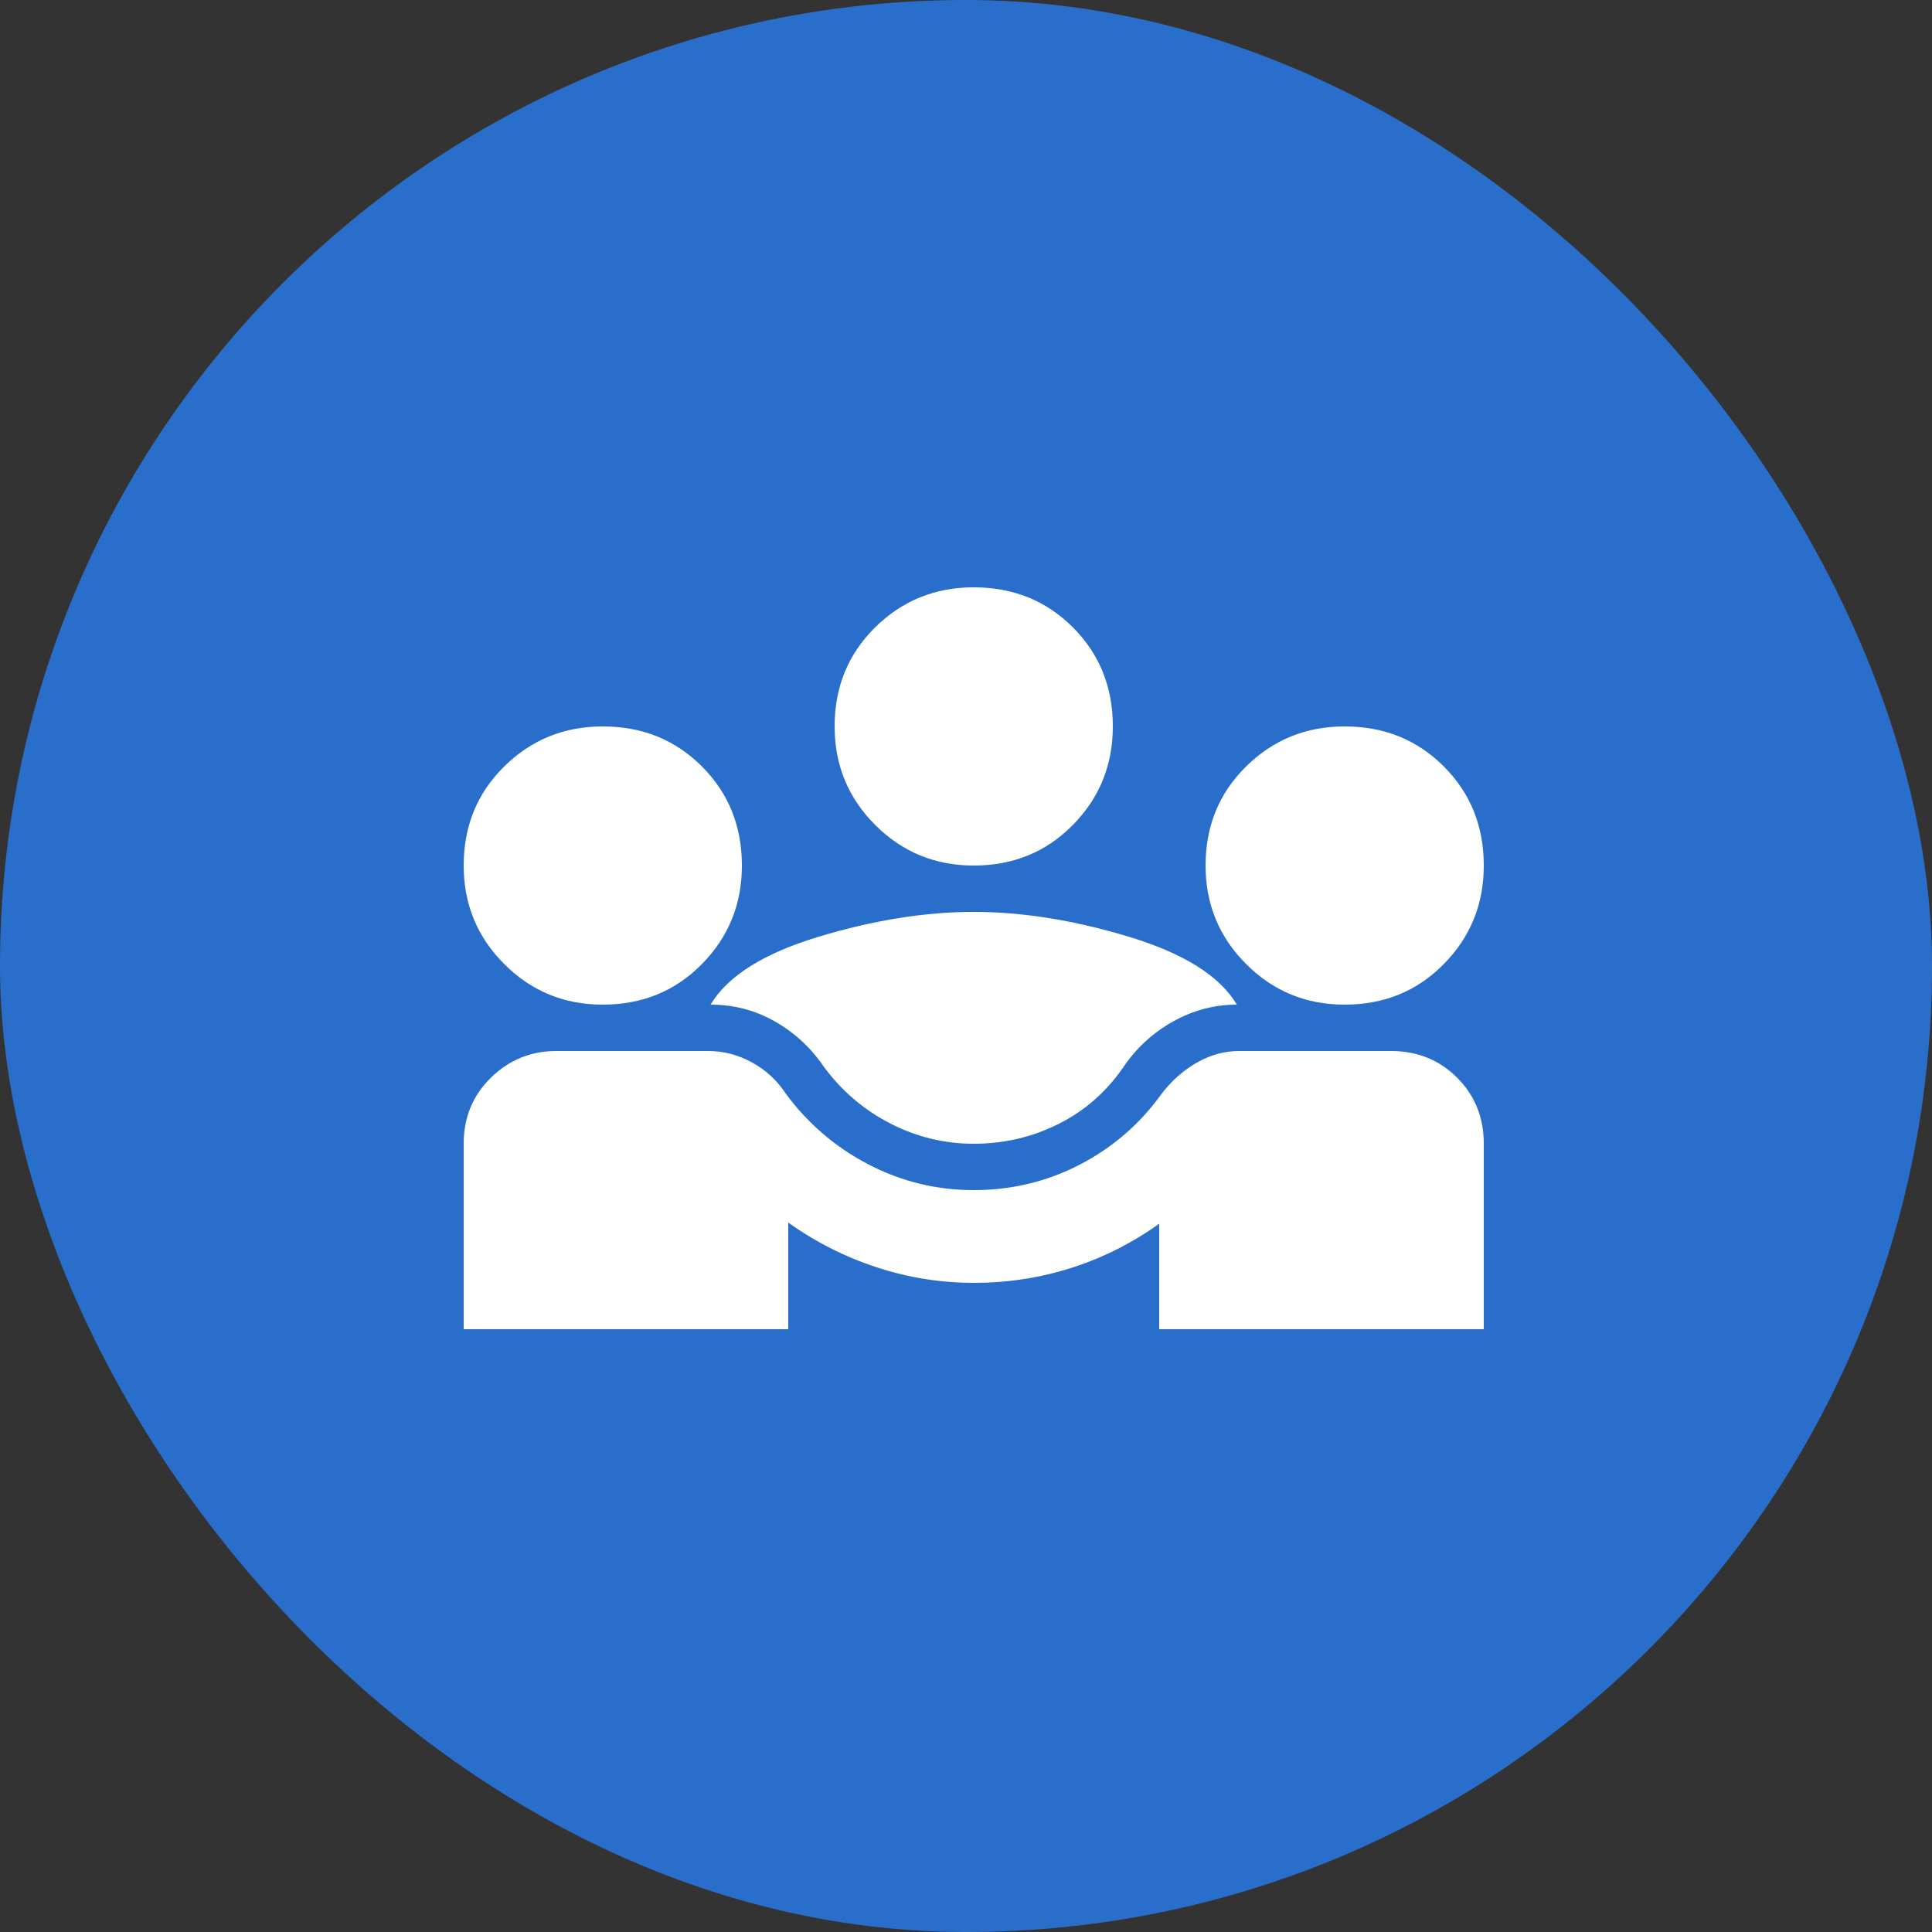 <svg width="125" height="125" viewBox="0 0 125 125" fill="none" xmlns="http://www.w3.org/2000/svg">
<rect x="0" y="0" width="125" height="125" fill="#333333" stroke="none"/>
<g id="Frame 1126">
<rect width="125" height="125" rx="62.5" fill="#2A6ECB"/>
<path id="diversity_3" d="M30 86V74C30 72.3 30.587 70.875 31.762 69.725C32.938 68.575 34.35 68 36 68H45.825C46.825 68 47.775 68.25 48.675 68.75C49.575 69.25 50.3 69.925 50.85 70.775C52.3 72.725 54.087 74.25 56.212 75.35C58.337 76.45 60.6 77 63 77C65.45 77 67.737 76.45 69.862 75.35C71.987 74.25 73.75 72.725 75.15 70.775C75.8 69.925 76.562 69.25 77.438 68.75C78.312 68.25 79.225 68 80.175 68H90C91.7 68 93.125 68.575 94.275 69.725C95.425 70.875 96 72.3 96 74V86H75V79.175C73.25 80.425 71.362 81.375 69.338 82.025C67.312 82.675 65.2 83 63 83C60.85 83 58.75 82.662 56.7 81.987C54.65 81.312 52.75 80.35 51 79.1V86H30ZM63 74C61.1 74 59.3 73.562 57.6 72.688C55.9 71.812 54.475 70.6 53.325 69.05C52.475 67.8 51.413 66.812 50.138 66.088C48.862 65.362 47.475 65 45.975 65C47.075 63.15 49.4 61.688 52.95 60.612C56.5 59.538 59.85 59 63 59C66.15 59 69.5 59.538 73.05 60.612C76.6 61.688 78.925 63.15 80.025 65C78.575 65 77.2 65.362 75.9 66.088C74.6 66.812 73.525 67.8 72.675 69.05C71.575 70.65 70.175 71.875 68.475 72.725C66.775 73.575 64.95 74 63 74ZM39 65C36.5 65 34.375 64.125 32.625 62.375C30.875 60.625 30 58.5 30 56C30 53.45 30.875 51.312 32.625 49.587C34.375 47.862 36.5 47 39 47C41.55 47 43.688 47.862 45.413 49.587C47.138 51.312 48 53.45 48 56C48 58.5 47.138 60.625 45.413 62.375C43.688 64.125 41.55 65 39 65ZM87 65C84.5 65 82.375 64.125 80.625 62.375C78.875 60.625 78 58.5 78 56C78 53.45 78.875 51.312 80.625 49.587C82.375 47.862 84.5 47 87 47C89.55 47 91.688 47.862 93.412 49.587C95.138 51.312 96 53.45 96 56C96 58.5 95.138 60.625 93.412 62.375C91.688 64.125 89.55 65 87 65ZM63 56C60.5 56 58.375 55.125 56.625 53.375C54.875 51.625 54 49.5 54 47C54 44.45 54.875 42.312 56.625 40.587C58.375 38.862 60.5 38 63 38C65.55 38 67.688 38.862 69.412 40.587C71.138 42.312 72 44.45 72 47C72 49.5 71.138 51.625 69.412 53.375C67.688 55.125 65.55 56 63 56Z" fill="white"/>
</g>
</svg>
